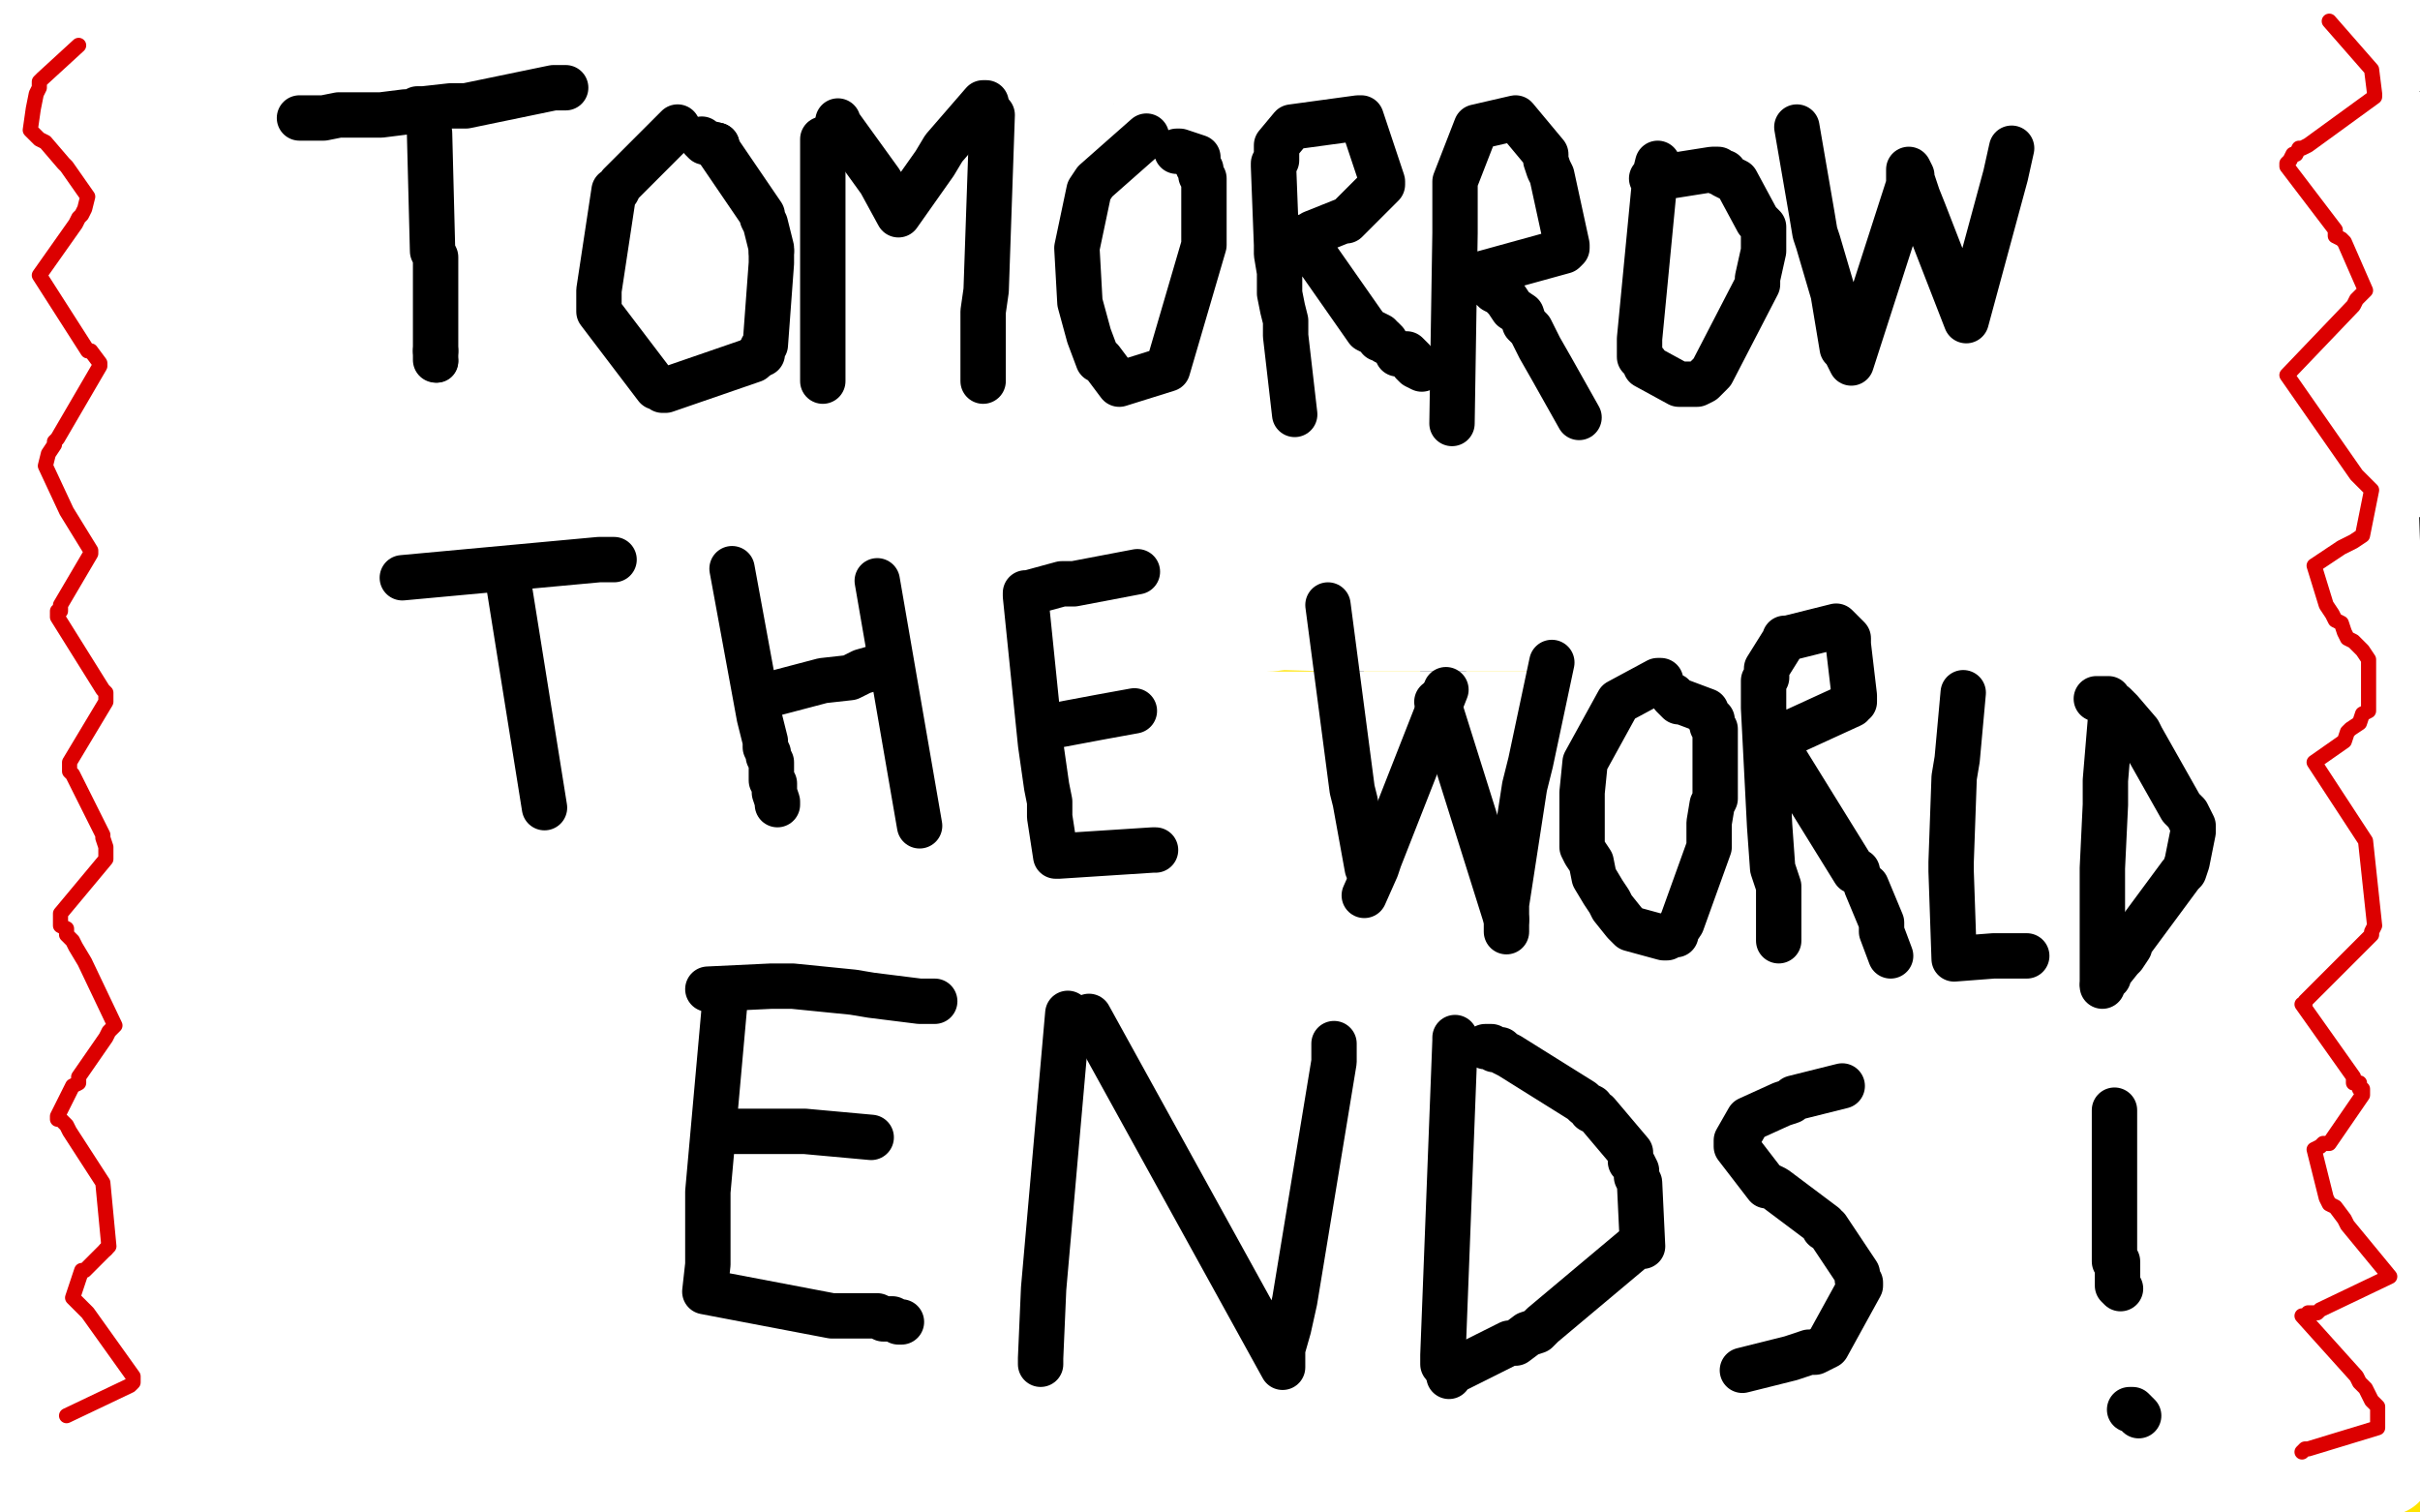<?xml version="1.0" standalone="no"?>
<!DOCTYPE svg PUBLIC "-//W3C//DTD SVG 1.1//EN"
"http://www.w3.org/Graphics/SVG/1.1/DTD/svg11.dtd">

<svg width="800" height="500" version="1.1" xmlns="http://www.w3.org/2000/svg" xmlns:xlink="http://www.w3.org/1999/xlink" style="stroke-antialiasing: false"><desc>This SVG has been created on https://colorillo.com/</desc><rect x='0' y='0' width='800' height='500' style='fill: rgb(255,255,255); stroke-width:0' /><polyline points="767,62 772,54 772,54 779,501 779,501 772,49 772,49 779,500 779,500 774,44 774,44 780,501 780,501 775,37 775,37 779,501 779,501 777,33 777,33 780,500 780,500 779,26 779,26 780,500 780,500 780,21 780,21 782,500 782,18 784,500 784,13 785,501 787,11 787,501 788,8 788,503 792,7 790,503 792,3 790,503 793,2 790,505 795,0 790,505 795,-3 792,505 797,-5 792,505 800,-8 792,505 802,-10 793,506 803,-13 795,506 806,-16 797,508 810,-19 798,508 813,-21 800,508 815,-23 800,510 816,-24 802,510 818,-24 803,510 819,-26 805,510 821,-26 806,514 823,-26 806,516 821,-26 793,516 815,-26 784,516 803,-26 775,513 792,-26 761,511 779,-24 753,510 766,-21 745,508 758,-21 736,508 751,-21 728,508 745,-19 720,506 738,-19 714,505 732,-19 707,505 727,-19 702,505 720,-19 696,505 715,-19 691,505 710,-19 686,505 705,-19 681,505 701,-21 676,505 697,-21 673,505 694,-23 668,505 691,-24 665,505 688,-26 662,505 684,-26 658,505 681,-28 655,505 678,-29 652,505 675,-31 647,505 671,-32 644,505 668,-34 637,505 662,-36 631,505 657,-37 624,505 649,-39 614,505 639,-41 608,506 631,-41 598,506 621,-41 590,508 613,-42 579,508 601,-44 570,508 590,-44 559,510 582,-46 551,511 570,-46 539,513 559,-47 530,513 548,-49 518,513 536,-49 509,514 528,-49 499,516 515,-49 491,516 507,-49 481,516 497,-50 469,516 487,-50 463,516 476,-50 455,516 468,-50 447,516 458,-50 439,516 452,-50 430,516 442,-50 424,516 434,-50 417,516 424,-50 409,516 414,-50 401,516 406,-50 393,516 396,-50 385,516 388,-50 378,516 375,-50 367,516 367,-50 359,516 354,-50 347,516 339,-50 336,516 328,-50 325,516 315,-50 308,516 299,-50 299,516 284,-50 286,516 273,-50 273,516 260,-50 261,516 246,-50 248,516 235,-50 237,516 224,-49 224,514 209,-47 214,514 199,-46 203,514 188,-44 191,514 177,-42 181,514 167,-42 172,514 159,-41 160,514 149,-41 152,514 142,-41 144,514 134,-41 137,516 124,-42 126,516 115,-46 120,516 108,-46 110,516 98,-49 98,518 80,-50 80,519 71,-50 69,519 63,-50 59,521 54,-50 51,521 43,-50 45,521 37,-50 35,521 30,-50 28,521 24,-50 24,521 17,-50 17,523 12,-50 10,523 7,-50 7,524 2,-50 2,524 -4,-50 -3,524 -9,-50 -7,524 -14,-50 -12,526 -19,-50 -17,526 -24,-50 -22,527 -27,-50 -25,527 -30,-50 -27,527 -30,-50 -29,529 -32,-50 -29,529 -32,-50 -29,529 -35,-50 -30,529" style="fill: none; stroke: #ffe400; stroke-width: 15; stroke-linejoin: round; stroke-linecap: round; stroke-antialiasing: false; stroke-antialias: 0; opacity: 1.0"/>
<polyline points="50,31 51,41 51,41 51,52 51,52 53,67 53,67 56,81 56,81 56,93 56,93 56,98 56,98 56,101 56,101" style="fill: none; stroke: #000000; stroke-width: 5; stroke-linejoin: round; stroke-linecap: round; stroke-antialiasing: false; stroke-antialias: 0; opacity: 1.0"/>
<polyline points="50,31 51,41 51,41 51,52 51,52 53,67 53,67 56,81 56,81 56,93 56,93 56,98 56,98 56,101" style="fill: none; stroke: #000000; stroke-width: 5; stroke-linejoin: round; stroke-linecap: round; stroke-antialiasing: false; stroke-antialias: 0; opacity: 1.0"/>
<polyline points="25,80 40,78 40,78 53,78 53,78 71,77 71,77 85,73 85,73 98,68 98,68" style="fill: none; stroke: #000000; stroke-width: 5; stroke-linejoin: round; stroke-linecap: round; stroke-antialiasing: false; stroke-antialias: 0; opacity: 1.0"/>
<polyline points="82,21 84,28 84,28 85,39 85,39 90,51 90,51 93,62 93,62 97,70 97,70 98,77 98,77 100,85 100,85" style="fill: none; stroke: #000000; stroke-width: 5; stroke-linejoin: round; stroke-linecap: round; stroke-antialiasing: false; stroke-antialias: 0; opacity: 1.0"/>
<polyline points="82,21 84,28 84,28 85,39 85,39 90,51 90,51 93,62 93,62 97,70 97,70 98,77 98,77 100,85 103,90 105,94 108,98" style="fill: none; stroke: #000000; stroke-width: 5; stroke-linejoin: round; stroke-linecap: round; stroke-antialiasing: false; stroke-antialias: 0; opacity: 1.0"/>
<polyline points="129,81 134,85 134,85 141,85 141,85 147,85 147,85 155,85 155,85 165,77 165,77 170,68 170,68 175,60 175,60 177,52 177,49 172,46 162,46 150,46 139,60 133,75 128,86 128,96 129,103 139,104 154,104 170,99 188,90" style="fill: none; stroke: #000000; stroke-width: 5; stroke-linejoin: round; stroke-linecap: round; stroke-antialiasing: false; stroke-antialias: 0; opacity: 1.0"/>
<polyline points="129,81 134,85 134,85 141,85 141,85 147,85 147,85 155,85 155,85 165,77 165,77 170,68 170,68 175,60 177,52 177,49 172,46 162,46 150,46 139,60 133,75 128,86 128,96 129,103 139,104 154,104 170,99 188,90 198,77" style="fill: none; stroke: #000000; stroke-width: 5; stroke-linejoin: round; stroke-linecap: round; stroke-antialiasing: false; stroke-antialias: 0; opacity: 1.0"/>
<polyline points="181,26 180,37 180,37 183,49 183,49 186,60 186,60 191,72 191,72 196,80 196,80 198,85 198,85 198,86 198,86" style="fill: none; stroke: #000000; stroke-width: 5; stroke-linejoin: round; stroke-linecap: round; stroke-antialiasing: false; stroke-antialias: 0; opacity: 1.0"/>
<polyline points="181,26 180,37 180,37 183,49 183,49 186,60 186,60 191,72 191,72 196,80 196,80 198,85 198,85 198,86" style="fill: none; stroke: #000000; stroke-width: 5; stroke-linejoin: round; stroke-linecap: round; stroke-antialiasing: false; stroke-antialias: 0; opacity: 1.0"/>
<polyline points="251,85 245,80 245,80 242,68 242,68 233,54 233,54 225,39 225,39 219,31 219,31 217,28 217,28 216,26 216,26" style="fill: none; stroke: #000000; stroke-width: 5; stroke-linejoin: round; stroke-linecap: round; stroke-antialiasing: false; stroke-antialias: 0; opacity: 1.0"/>
<polyline points="251,85 245,80 245,80 242,68 242,68 233,54 233,54 225,39 225,39 219,31 219,31 217,28 217,28 216,26" style="fill: none; stroke: #000000; stroke-width: 5; stroke-linejoin: round; stroke-linecap: round; stroke-antialiasing: false; stroke-antialias: 0; opacity: 1.0"/>
<polyline points="269,62 269,65 269,65 271,73 271,73 277,78 277,78 282,81 282,81 290,83 290,83 300,83 300,83 308,77 308,77 310,67 310,57 305,49 289,49 273,49 261,55 258,62" style="fill: none; stroke: #000000; stroke-width: 5; stroke-linejoin: round; stroke-linecap: round; stroke-antialiasing: false; stroke-antialias: 0; opacity: 1.0"/>
<polyline points="269,62 269,65 269,65 271,73 271,73 277,78 277,78 282,81 282,81 290,83 290,83 300,83 300,83 308,77 310,67 310,57 305,49 289,49 273,49 261,55 258,62" style="fill: none; stroke: #000000; stroke-width: 5; stroke-linejoin: round; stroke-linecap: round; stroke-antialiasing: false; stroke-antialias: 0; opacity: 1.0"/>
<polyline points="105,173 93,171 93,171 90,176 90,176 87,181 87,181 82,187 82,187 76,197 76,197 72,205 72,205 71,213 71,213 69,223 69,231 69,241 76,249 82,252 90,254 98,254 123,228 124,223 124,218 124,217 123,215 111,215 102,217 95,220 92,221 90,223 98,223 111,223 129,217" style="fill: none; stroke: #000000; stroke-width: 15; stroke-linejoin: round; stroke-linecap: round; stroke-antialiasing: false; stroke-antialias: 0; opacity: 1.0"/>
<polyline points="105,173 93,171 93,171 90,176 90,176 87,181 87,181 82,187 82,187 76,197 76,197 72,205 72,205 71,213 69,223 69,231 69,241 76,249 82,252 90,254 98,254 123,228 124,223 124,218 124,217 123,215 111,215 102,217 95,220 92,221 90,223 98,223 111,223 129,217 147,208 162,199" style="fill: none; stroke: #000000; stroke-width: 15; stroke-linejoin: round; stroke-linecap: round; stroke-antialiasing: false; stroke-antialias: 0; opacity: 1.0"/>
<polyline points="181,205 168,212 168,212 162,212 162,212 162,213 162,213 162,215 162,215 167,220 175,221 185,221 193,221 201,220 206,213 209,207 209,199 209,192 207,190 198,190 188,190 181,197 181,204" style="fill: none; stroke: #000000; stroke-width: 15; stroke-linejoin: round; stroke-linecap: round; stroke-antialiasing: false; stroke-antialias: 0; opacity: 1.0"/>
<polyline points="181,205 168,212 168,212 162,212 162,212 162,213 162,213 162,215 167,220 175,221 185,221 193,221 201,220 206,213 209,207 209,199 209,192 207,190 198,190 188,190 181,197 181,204" style="fill: none; stroke: #000000; stroke-width: 15; stroke-linejoin: round; stroke-linecap: round; stroke-antialiasing: false; stroke-antialias: 0; opacity: 1.0"/>
<polyline points="245,179 235,186 235,186 225,190 225,190 224,197 224,197 224,204 224,204 224,208 224,208 230,210 230,210 240,210 240,210 253,210 261,205 268,199 269,194 271,187 269,182 258,182" style="fill: none; stroke: #000000; stroke-width: 15; stroke-linejoin: round; stroke-linecap: round; stroke-antialiasing: false; stroke-antialias: 0; opacity: 1.0"/>
<polyline points="245,179 235,186 235,186 225,190 225,190 224,197 224,197 224,204 224,204 224,208 224,208 230,210 230,210 240,210 253,210 261,205 268,199 269,194 271,187 269,182 258,182 242,182 227,189 222,195" style="fill: none; stroke: #000000; stroke-width: 15; stroke-linejoin: round; stroke-linecap: round; stroke-antialiasing: false; stroke-antialias: 0; opacity: 1.0"/>
<polyline points="328,161 326,164 326,164 325,169 325,169 320,173 320,173 320,176 320,176 318,179 318,179 318,181 318,181 318,179 320,173 320,168 318,166 308,164 297,164 286,168" style="fill: none; stroke: #000000; stroke-width: 15; stroke-linejoin: round; stroke-linecap: round; stroke-antialiasing: false; stroke-antialias: 0; opacity: 1.0"/>
<polyline points="328,161 326,164 326,164 325,169 325,169 320,173 320,173 320,176 320,176 318,179 318,179 318,181 318,179 320,173 320,168 318,166 308,164 297,164 286,168 282,176 281,182 284,190 307,190" style="fill: none; stroke: #000000; stroke-width: 15; stroke-linejoin: round; stroke-linecap: round; stroke-antialiasing: false; stroke-antialias: 0; opacity: 1.0"/>
<polyline points="338,81 329,93 329,93 329,104 329,104 329,117 329,117 329,130 329,130 329,145 329,145 331,156 331,156 333,163 333,163" style="fill: none; stroke: #000000; stroke-width: 15; stroke-linejoin: round; stroke-linecap: round; stroke-antialiasing: false; stroke-antialias: 0; opacity: 1.0"/>
<polyline points="338,81 329,93 329,93 329,104 329,104 329,117 329,117 329,130 329,130 329,145 329,145 331,156 331,156 333,163 334,169 336,174 336,176 338,177 338,179" style="fill: none; stroke: #000000; stroke-width: 15; stroke-linejoin: round; stroke-linecap: round; stroke-antialiasing: false; stroke-antialias: 0; opacity: 1.0"/>
<polyline points="398,130 391,143 391,143 390,153 390,153 385,161 385,161 383,168 383,168 380,173 380,173 378,174 378,174 377,176 377,176 377,174 377,163 382,153 391,145 401,140 413,138 424,138 430,140 434,145 435,153 435,160 435,166 435,169 435,171 437,168 442,160 450,155 455,153 460,151 465,151 468,151" style="fill: none; stroke: #000000; stroke-width: 15; stroke-linejoin: round; stroke-linecap: round; stroke-antialiasing: false; stroke-antialias: 0; opacity: 1.0"/>
<polyline points="398,130 391,143 391,143 390,153 390,153 385,161 385,161 383,168 383,168 380,173 380,173 378,174 378,174 377,176 377,174 377,163 382,153 391,145 401,140 413,138 424,138 430,140 434,145 435,153 435,160 435,166 435,169 435,171 437,168 442,160 450,155 455,153 460,151 465,151 468,151 471,156 473,163 478,166 481,166" style="fill: none; stroke: #000000; stroke-width: 15; stroke-linejoin: round; stroke-linecap: round; stroke-antialiasing: false; stroke-antialias: 0; opacity: 1.0"/>
<polyline points="509,145 502,153 502,153 502,160 502,160 502,166 502,166 502,173 502,173 505,174 505,174 515,176 515,176 523,176 523,176 533,169 535,163 535,153 526,145 515,142 500,142 494,142" style="fill: none; stroke: #000000; stroke-width: 15; stroke-linejoin: round; stroke-linecap: round; stroke-antialiasing: false; stroke-antialias: 0; opacity: 1.0"/>
<polyline points="509,145 502,153 502,153 502,160 502,160 502,166 502,166 502,173 502,173 505,174 505,174 515,176 515,176 523,176 533,169 535,163 535,153 526,145 515,142 500,142 494,142 494,145" style="fill: none; stroke: #000000; stroke-width: 15; stroke-linejoin: round; stroke-linecap: round; stroke-antialiasing: false; stroke-antialias: 0; opacity: 1.0"/>
<polyline points="556,143 548,151 548,151 546,158 546,158 543,164 543,164 541,168 541,168 541,169 541,169 548,164 561,156 574,153 587,148 601,145 609,145 614,145" style="fill: none; stroke: #000000; stroke-width: 15; stroke-linejoin: round; stroke-linecap: round; stroke-antialiasing: false; stroke-antialias: 0; opacity: 1.0"/>
<polyline points="556,143 548,151 548,151 546,158 546,158 543,164 543,164 541,168 541,168 541,169 548,164 561,156 574,153 587,148 601,145 609,145 614,145" style="fill: none; stroke: #000000; stroke-width: 15; stroke-linejoin: round; stroke-linecap: round; stroke-antialiasing: false; stroke-antialias: 0; opacity: 1.0"/>
<polyline points="629,150 621,155 621,155 616,161 616,161 609,168 609,168 601,174 601,174 595,181 595,181 590,184 590,184 588,186 588,186 588,187 590,186 601,181 614,176 629,173 640,173 652,173 655,173 657,173 657,179 647,187 632,192 622,197" style="fill: none; stroke: #000000; stroke-width: 15; stroke-linejoin: round; stroke-linecap: round; stroke-antialiasing: false; stroke-antialias: 0; opacity: 1.0"/>
<polyline points="629,150 621,155 621,155 616,161 616,161 609,168 609,168 601,174 601,174 595,181 595,181 590,184 590,184 588,186 588,187 590,186 601,181 614,176 629,173 640,173 652,173 655,173 657,173 657,179 647,187 632,192 622,197 614,200 611,202 611,204" style="fill: none; stroke: #000000; stroke-width: 15; stroke-linejoin: round; stroke-linecap: round; stroke-antialiasing: false; stroke-antialias: 0; opacity: 1.0"/>
<polyline points="704,186 696,189 696,189 688,195 688,195 676,204 676,204 666,208 666,208 660,213 660,213 657,213 657,213" style="fill: none; stroke: #000000; stroke-width: 15; stroke-linejoin: round; stroke-linecap: round; stroke-antialiasing: false; stroke-antialias: 0; opacity: 1.0"/>
<circle cx="735.5" cy="132.5" r="7" style="fill: #000000; stroke-antialiasing: false; stroke-antialias: 0; opacity: 1.0"/>
<circle cx="748.5" cy="228.5" r="7" style="fill: #000000; stroke-antialiasing: false; stroke-antialias: 0; opacity: 1.0"/>
<polyline points="743,221 736,223 736,223 732,228 732,228 722,233 722,233 709,239 709,239 699,244 699,244 691,247 691,247 686,251 686,251 684,251 696,249 715,243 736,238 753,236 766,236 772,236 775,236 775,244 762,256 748,267 736,274 730,278" style="fill: none; stroke: #000000; stroke-width: 15; stroke-linejoin: round; stroke-linecap: round; stroke-antialiasing: false; stroke-antialias: 0; opacity: 1.0"/>
<polyline points="743,221 736,223 736,223 732,228 732,228 722,233 722,233 709,239 709,239 699,244 699,244 691,247 691,247 686,251 684,251 696,249 715,243 736,238 753,236 766,236 772,236 775,236 775,244 762,256 748,267 736,274 730,278 728,278 728,280" style="fill: none; stroke: #000000; stroke-width: 15; stroke-linejoin: round; stroke-linecap: round; stroke-antialiasing: false; stroke-antialias: 0; opacity: 1.0"/>
<polyline points="758,293 748,298 748,298 740,303 740,303 735,306 735,306 735,308 735,308 738,308 738,308 758,306 758,306 775,300 775,300 793,288 803,280 806,274 806,267 795,265 774,265 756,270 741,280 735,288 733,296 736,309 751,319 769,330 779,337 780,342 774,355 736,374 681,392 616,409 557,418 515,423" style="fill: none; stroke: #000000; stroke-width: 15; stroke-linejoin: round; stroke-linecap: round; stroke-antialiasing: false; stroke-antialias: 0; opacity: 1.0"/>
<polyline points="758,293 748,298 748,298 740,303 740,303 735,306 735,306 735,308 735,308 738,308 738,308 758,306 758,306 775,300 793,288 803,280 806,274 806,267 795,265 774,265 756,270 741,280 735,288 733,296 736,309 751,319 769,330 779,337 780,342 774,355 736,374 681,392 616,409 557,418 515,423 492,425 487,423" style="fill: none; stroke: #000000; stroke-width: 15; stroke-linejoin: round; stroke-linecap: round; stroke-antialiasing: false; stroke-antialias: 0; opacity: 1.0"/>
<polyline points="12,330 15,326 15,326 24,319 24,319 40,313 40,313 56,304 56,304 72,298 72,298 84,291 84,291" style="fill: none; stroke: #000000; stroke-width: 15; stroke-linejoin: round; stroke-linecap: round; stroke-antialiasing: false; stroke-antialias: 0; opacity: 1.0"/>
<polyline points="40,330 43,335 43,335 46,340 46,340 53,345 53,345 61,348 61,348" style="fill: none; stroke: #000000; stroke-width: 15; stroke-linejoin: round; stroke-linecap: round; stroke-antialiasing: false; stroke-antialias: 0; opacity: 1.0"/>
<polyline points="28,399 32,396 32,396 40,389 40,389 51,379 51,379 64,368 64,368 80,357 80,357 90,350 90,350" style="fill: none; stroke: #000000; stroke-width: 15; stroke-linejoin: round; stroke-linecap: round; stroke-antialiasing: false; stroke-antialias: 0; opacity: 1.0"/>
<polyline points="160,285 162,291 162,291 162,298 162,298 165,306 165,306 168,314 168,314 175,321 175,321 180,322 180,322 186,322 186,322 190,319 194,311 196,300 198,291 198,287 198,285" style="fill: none; stroke: #000000; stroke-width: 15; stroke-linejoin: round; stroke-linecap: round; stroke-antialiasing: false; stroke-antialias: 0; opacity: 1.0"/>
<polyline points="160,285 162,291 162,291 162,298 162,298 165,306 165,306 168,314 168,314 175,321 175,321 180,322 180,322 186,322 190,319 194,311 196,300 198,291 198,287 198,285 198,291 198,301 198,311 201,317 204,322" style="fill: none; stroke: #000000; stroke-width: 15; stroke-linejoin: round; stroke-linecap: round; stroke-antialiasing: false; stroke-antialias: 0; opacity: 1.0"/>
<polyline points="279,251 268,256 268,256 258,262 258,262 250,269 250,269 245,277 245,277 243,283 243,283 243,290 243,290 250,296 250,296 261,300 273,303 279,303 284,304 284,308 269,313 250,317" style="fill: none; stroke: #000000; stroke-width: 15; stroke-linejoin: round; stroke-linecap: round; stroke-antialiasing: false; stroke-antialias: 0; opacity: 1.0"/>
<polyline points="279,251 268,256 268,256 258,262 258,262 250,269 250,269 245,277 245,277 243,283 243,283 243,290 243,290 250,296 261,300 273,303 279,303 284,304 284,308 269,313 250,317 230,321 220,322 216,322" style="fill: none; stroke: #000000; stroke-width: 15; stroke-linejoin: round; stroke-linecap: round; stroke-antialiasing: false; stroke-antialias: 0; opacity: 1.0"/>
<polyline points="305,275 299,283 299,283 299,287 299,287 299,293 299,293 299,298 299,298 300,301 300,301 308,303 308,303 318,303 318,303 328,300 336,290 344,278 349,272 349,270 349,267 343,277 334,291 326,301 321,309 318,314 316,319" style="fill: none; stroke: #000000; stroke-width: 15; stroke-linejoin: round; stroke-linecap: round; stroke-antialiasing: false; stroke-antialias: 0; opacity: 1.0"/>
<polyline points="305,275 299,283 299,283 299,287 299,287 299,293 299,293 299,298 299,298 300,301 300,301 308,303 308,303 318,303 328,300 336,290 344,278 349,272 349,270 349,267 343,277 334,291 326,301 321,309 318,314 316,319" style="fill: none; stroke: #000000; stroke-width: 15; stroke-linejoin: round; stroke-linecap: round; stroke-antialiasing: false; stroke-antialias: 0; opacity: 1.0"/>
<polyline points="388,278 391,283 391,283 391,291 391,291 395,298 395,298 395,304 395,304 395,309 395,309 395,313 395,313 395,316 395,316 396,316 396,314 396,309 393,303 386,300 380,298 369,298 360,298 351,300 346,304 343,311 343,314 343,317 344,319 354,321 367,321 373,321 380,317 386,314 391,313 395,313" style="fill: none; stroke: #000000; stroke-width: 15; stroke-linejoin: round; stroke-linecap: round; stroke-antialiasing: false; stroke-antialias: 0; opacity: 1.0"/>
<polyline points="388,278 391,283 391,283 391,291 391,291 395,298 395,298 395,304 395,304 395,309 395,309 395,313 395,313 395,316 396,316 396,314 396,309 393,303 386,300 380,298 369,298 360,298 351,300 346,304 343,311 343,314 343,317 344,319 354,321 367,321 373,321 380,317 386,314 391,313 395,313 396,313" style="fill: none; stroke: #000000; stroke-width: 15; stroke-linejoin: round; stroke-linecap: round; stroke-antialiasing: false; stroke-antialias: 0; opacity: 1.0"/>
<polyline points="396,342 403,332 403,332 411,319 411,319 419,301 419,301 430,280 430,280 439,265 439,265 445,252 445,252 450,244 450,244" style="fill: none; stroke: #000000; stroke-width: 15; stroke-linejoin: round; stroke-linecap: round; stroke-antialiasing: false; stroke-antialias: 0; opacity: 1.0"/>
<polyline points="396,342 403,332 403,332 411,319 411,319 419,301 419,301 430,280 430,280 439,265 439,265 445,252 445,252 450,244 455,239" style="fill: none; stroke: #000000; stroke-width: 15; stroke-linejoin: round; stroke-linecap: round; stroke-antialiasing: false; stroke-antialias: 0; opacity: 1.0"/>
<polyline points="429,327 430,322 430,322 435,308 435,308 448,288 448,288 461,267 461,267 471,252 471,252 481,243 481,243" style="fill: none; stroke: #000000; stroke-width: 15; stroke-linejoin: round; stroke-linecap: round; stroke-antialiasing: false; stroke-antialias: 0; opacity: 1.0"/>
<polyline points="429,327 430,322 430,322 435,308 435,308 448,288 448,288 461,267 461,267 471,252 471,252 481,243 487,238" style="fill: none; stroke: #000000; stroke-width: 15; stroke-linejoin: round; stroke-linecap: round; stroke-antialiasing: false; stroke-antialias: 0; opacity: 1.0"/>
<polyline points="496,322 497,329 497,329 497,332 497,332 497,335 497,335 497,337 497,337 497,339 497,339 500,339 500,339 507,339 507,339 513,332 522,322 526,319 530,316 530,314 530,319 523,330 512,343 504,353 491,361 479,368 473,373 465,376" style="fill: none; stroke: #000000; stroke-width: 15; stroke-linejoin: round; stroke-linecap: round; stroke-antialiasing: false; stroke-antialias: 0; opacity: 1.0"/>
<polyline points="496,322 497,329 497,329 497,332 497,332 497,335 497,335 497,337 497,337 497,339 497,339 500,339 500,339 507,339 513,332 522,322 526,319 530,316 530,314 530,319 523,330 512,343 504,353 491,361 479,368 473,373 465,376 460,378 458,378" style="fill: none; stroke: #000000; stroke-width: 15; stroke-linejoin: round; stroke-linecap: round; stroke-antialiasing: false; stroke-antialias: 0; opacity: 1.0"/>
<polyline points="71,446 72,457 72,457 72,466 72,466 74,474 74,474 76,480 76,480 76,483 76,483 77,483 77,483 77,485 77,485 77,479 77,467 77,456 82,446 89,440 95,436 102,435 107,435 115,438 118,446 121,453 121,459 121,467 121,472" style="fill: none; stroke: #000000; stroke-width: 15; stroke-linejoin: round; stroke-linecap: round; stroke-antialiasing: false; stroke-antialias: 0; opacity: 1.0"/>
<polyline points="71,446 72,457 72,457 72,466 72,466 74,474 74,474 76,480 76,480 76,483 76,483 77,483 77,483 77,485 77,479 77,467 77,456 82,446 89,440 95,436 102,435 107,435 115,438 118,446 121,453 121,459 121,467 121,472" style="fill: none; stroke: #000000; stroke-width: 15; stroke-linejoin: round; stroke-linecap: round; stroke-antialiasing: false; stroke-antialias: 0; opacity: 1.0"/>
<polyline points="154,428 162,430 162,430 170,433 170,433 175,438 175,438 178,443 178,443 186,449 186,449 190,456 190,456 191,459 191,459 193,462 190,462 183,461 165,453 154,451 144,451 134,451 126,454 121,461 121,469" style="fill: none; stroke: #000000; stroke-width: 15; stroke-linejoin: round; stroke-linecap: round; stroke-antialiasing: false; stroke-antialias: 0; opacity: 1.0"/>
<polyline points="154,428 162,430 162,430 170,433 170,433 175,438 175,438 178,443 178,443 186,449 186,449 190,456 190,456 191,459 193,462 190,462 183,461 165,453 154,451 144,451 134,451 126,454 121,461 121,469 121,475 123,482 129,485 141,487 150,487 160,485" style="fill: none; stroke: #000000; stroke-width: 15; stroke-linejoin: round; stroke-linecap: round; stroke-antialiasing: false; stroke-antialias: 0; opacity: 1.0"/>
<polyline points="77,477 72,469 72,469 72,461 72,461 72,451 72,451 71,440 71,440 71,428 71,428 71,418 71,418 71,410 71,410" style="fill: none; stroke: #000000; stroke-width: 15; stroke-linejoin: round; stroke-linecap: round; stroke-antialiasing: false; stroke-antialias: 0; opacity: 1.0"/>
<polyline points="77,477 72,469 72,469 72,461 72,461 72,451 72,451 71,440 71,440 71,428 71,428 71,418 71,418 71,410" style="fill: none; stroke: #000000; stroke-width: 15; stroke-linejoin: round; stroke-linecap: round; stroke-antialiasing: false; stroke-antialias: 0; opacity: 1.0"/>
<polyline points="190,435 190,441 190,441 196,451 196,451 203,459 203,459 209,466 209,466 214,469 214,469 219,472 219,472 222,474 222,474 225,472 225,462 225,446 225,433 225,423 225,418" style="fill: none; stroke: #000000; stroke-width: 15; stroke-linejoin: round; stroke-linecap: round; stroke-antialiasing: false; stroke-antialias: 0; opacity: 1.0"/>
<polyline points="190,435 190,441 190,441 196,451 196,451 203,459 203,459 209,466 209,466 214,469 214,469 219,472 219,472 222,474 225,472 225,462 225,446 225,433 225,423 225,418" style="fill: none; stroke: #000000; stroke-width: 15; stroke-linejoin: round; stroke-linecap: round; stroke-antialiasing: false; stroke-antialias: 0; opacity: 1.0"/>
<polyline points="240,449 248,457 248,457 256,461 256,461 264,462 264,462 274,462 274,462 282,457 282,457 289,446 289,446 289,436 289,436 289,423 281,417 273,417 260,423 253,441 253,457 258,470" style="fill: none; stroke: #000000; stroke-width: 15; stroke-linejoin: round; stroke-linecap: round; stroke-antialiasing: false; stroke-antialias: 0; opacity: 1.0"/>
<polyline points="240,449 248,457 248,457 256,461 256,461 264,462 264,462 274,462 274,462 282,457 282,457 289,446 289,446 289,436 289,423 281,417 273,417 260,423 253,441 253,457 258,470 273,474 310,470" style="fill: none; stroke: #000000; stroke-width: 15; stroke-linejoin: round; stroke-linecap: round; stroke-antialiasing: false; stroke-antialias: 0; opacity: 1.0"/>
<polyline points="391,363 388,370 388,370 386,378 386,378 383,389 383,389 382,400 382,400 378,410 378,410 377,420 377,420 375,428 375,428 375,435 373,438 373,440 372,440 372,438 372,436 372,435 372,433 370,433 369,433 365,433 360,431 356,430 349,430 344,428 339,428 336,428 334,428 333,428 333,431 333,436 333,444 333,449 334,456 338,461 341,462 344,464 349,464 352,464 357,464 360,461 364,459 364,457 365,456 367,456" style="fill: none; stroke: #000000; stroke-width: 15; stroke-linejoin: round; stroke-linecap: round; stroke-antialiasing: false; stroke-antialias: 0; opacity: 1.0"/>
<polyline points="391,363 388,370 388,370 386,378 386,378 383,389 383,389 382,400 382,400 378,410 378,410 377,420 377,420 375,428 375,435 373,438 373,440 372,440 372,438 372,436 372,435 372,433 370,433 369,433 365,433 360,431 356,430 349,430 344,428 339,428 336,428 334,428 333,428 333,431 333,436 333,444 333,449 334,456 338,461 341,462 344,464 349,464 352,464 357,464 360,461 364,459 364,457 365,456 367,456 369,456" style="fill: none; stroke: #000000; stroke-width: 15; stroke-linejoin: round; stroke-linecap: round; stroke-antialiasing: false; stroke-antialias: 0; opacity: 1.0"/>
<polyline points="395,438 388,446 388,446 385,456 385,456 382,467 382,467 380,474 380,474 378,479 378,479 377,479 377,479" style="fill: none; stroke: #000000; stroke-width: 15; stroke-linejoin: round; stroke-linecap: round; stroke-antialiasing: false; stroke-antialias: 0; opacity: 1.0"/>
<circle cx="413.5" cy="394.5" r="7" style="fill: #000000; stroke-antialiasing: false; stroke-antialias: 0; opacity: 1.0"/>
<polyline points="427,448 421,461 421,461 421,469 421,469 419,479 419,479 416,485 416,485 416,490 416,490 411,493 411,493" style="fill: none; stroke: #000000; stroke-width: 15; stroke-linejoin: round; stroke-linecap: round; stroke-antialiasing: false; stroke-antialias: 0; opacity: 1.0"/>
<polyline points="427,448 421,461 421,461 421,469 421,469 419,479 419,479 416,485 416,485 416,490 416,490 411,493" style="fill: none; stroke: #000000; stroke-width: 15; stroke-linejoin: round; stroke-linecap: round; stroke-antialiasing: false; stroke-antialias: 0; opacity: 1.0"/>
<polyline points="421,461 422,457 422,457 430,453 430,453 437,448 437,448 440,448 440,448 447,448 447,448 448,448 448,448 452,456 452,456" style="fill: none; stroke: #000000; stroke-width: 15; stroke-linejoin: round; stroke-linecap: round; stroke-antialiasing: false; stroke-antialias: 0; opacity: 1.0"/>
<polyline points="421,461 422,457 422,457 430,453 430,453 437,448 437,448 440,448 440,448 447,448 447,448 448,448 448,448 452,456 452,462 452,472 452,482 452,490" style="fill: none; stroke: #000000; stroke-width: 15; stroke-linejoin: round; stroke-linecap: round; stroke-antialiasing: false; stroke-antialias: 0; opacity: 1.0"/>
<polyline points="479,448 474,454 474,454 474,461 474,461 474,469 474,469 474,475 474,475 474,480 474,480" style="fill: none; stroke: #000000; stroke-width: 15; stroke-linejoin: round; stroke-linecap: round; stroke-antialiasing: false; stroke-antialias: 0; opacity: 1.0"/>
<polyline points="479,466 487,457 487,457 492,457 492,457 497,457 497,457 499,457 499,457 502,462 502,462 502,472 502,472 502,477 502,477" style="fill: none; stroke: #000000; stroke-width: 15; stroke-linejoin: round; stroke-linecap: round; stroke-antialiasing: false; stroke-antialias: 0; opacity: 1.0"/>
<polyline points="479,466 487,457 487,457 492,457 492,457 497,457 497,457 499,457 499,457 502,462 502,462 502,472 502,472 502,477 502,483 502,488" style="fill: none; stroke: #000000; stroke-width: 15; stroke-linejoin: round; stroke-linecap: round; stroke-antialiasing: false; stroke-antialias: 0; opacity: 1.0"/>
<polyline points="535,479 539,475 539,475 543,469 543,469 544,462 544,462 544,453 544,453 544,444 544,444 544,440 544,440 541,438 541,438 535,438 530,438 522,449 520,456 518,466 518,472 518,482" style="fill: none; stroke: #000000; stroke-width: 15; stroke-linejoin: round; stroke-linecap: round; stroke-antialiasing: false; stroke-antialias: 0; opacity: 1.0"/>
<polyline points="535,479 539,475 539,475 543,469 543,469 544,462 544,462 544,453 544,453 544,444 544,444 544,440 544,440 541,438 535,438 530,438 522,449 520,456 518,466 518,472 518,482 522,488 530,492 539,493 548,493" style="fill: none; stroke: #000000; stroke-width: 15; stroke-linejoin: round; stroke-linecap: round; stroke-antialiasing: false; stroke-antialias: 0; opacity: 1.0"/>
<polyline points="580,448 574,457 574,457 574,466 574,466 574,472 574,472 575,479 575,479 577,483 577,483 577,485 577,485 579,485 579,485" style="fill: none; stroke: #000000; stroke-width: 15; stroke-linejoin: round; stroke-linecap: round; stroke-antialiasing: false; stroke-antialias: 0; opacity: 1.0"/>
<polyline points="580,448 574,457 574,457 574,466 574,466 574,472 574,472 575,479 575,479 577,483 577,483 577,485 577,485 579,485 580,485 580,472 585,454 588,444 593,441 598,440" style="fill: none; stroke: #000000; stroke-width: 15; stroke-linejoin: round; stroke-linecap: round; stroke-antialiasing: false; stroke-antialias: 0; opacity: 1.0"/>
<polyline points="640,417 644,420 644,420 647,423 647,423 649,426 649,426 652,430 652,430 653,433 653,433 655,438 655,438 657,441 657,441 657,446 657,451 657,457 657,461 655,464 650,467 647,469 645,472 644,472 647,474 653,474" style="fill: none; stroke: #000000; stroke-width: 15; stroke-linejoin: round; stroke-linecap: round; stroke-antialiasing: false; stroke-antialias: 0; opacity: 1.0"/>
<polyline points="640,417 644,420 644,420 647,423 647,423 649,426 649,426 652,430 652,430 653,433 653,433 655,438 655,438 657,441 657,446 657,451 657,457 657,461 655,464 650,467 647,469 645,472 644,472 647,474 653,474 662,474 673,475 679,477 686,479" style="fill: none; stroke: #000000; stroke-width: 15; stroke-linejoin: round; stroke-linecap: round; stroke-antialiasing: false; stroke-antialias: 0; opacity: 1.0"/>
<polyline points="658,407 668,404 668,404 678,404 678,404 688,404 688,404 691,404 691,404 692,404 692,404 691,405 691,405 678,413 678,413 657,426 640,435 629,440 622,443 629,443 655,435 681,425 696,420 704,418 696,428 676,446 647,467 627,480 618,487 616,488 622,488 660,472 696,456 732,444 749,440 754,440 736,457 707,479 684,493 673,498" style="fill: none; stroke: #000000; stroke-width: 15; stroke-linejoin: round; stroke-linecap: round; stroke-antialiasing: false; stroke-antialias: 0; opacity: 1.0"/>
<polyline points="658,407 668,404 668,404 678,404 678,404 688,404 688,404 691,404 691,404 692,404 692,404 691,405 691,405 678,413 657,426 640,435 629,440 622,443 629,443 655,435 681,425 696,420 704,418 696,428 676,446 647,467 627,480 618,487 616,488 622,488 660,472 696,456 732,444 749,440 754,440 736,457 707,479 684,493 673,498 671,500 696,492 759,466 850,430" style="fill: none; stroke: #000000; stroke-width: 15; stroke-linejoin: round; stroke-linecap: round; stroke-antialiasing: false; stroke-antialias: 0; opacity: 1.0"/>
<circle cx="780.5" cy="104.5" r="7" style="fill: #000000; stroke-antialiasing: false; stroke-antialias: 0; opacity: 1.0"/>
<polyline points="784,93 784,85 784,85 816,485 816,485 784,81 784,81 815,485 815,485 784,77 784,77 815,485 815,485 784,70 784,70 810,483 810,483 784,64 784,64 810,483 810,483 785,55 785,55 806,483 806,483 787,47 787,47 803,483 803,483 788,37 800,483 790,28 795,483 792,18 792,483 795,10 788,482 797,0 784,482 798,-6 780,480 798,-13 775,480 798,-19 767,480 798,-24 764,482 797,-28 758,482 792,-31 751,485 787,-34 748,487 784,-37 743,488 772,-44 730,493 764,-47 720,493 756,-50 709,496 746,-50 696,496 727,-50 681,496 704,-50 660,498 671,-50 631,498 634,-50 600,495 580,-50 556,485 520,-50 505,474 447,-50 440,464 357,-50 365,453 258,-50 286,443 152,-50 198,435" style="fill: none; stroke: #000000; stroke-width: 15; stroke-linejoin: round; stroke-linecap: round; stroke-antialiasing: false; stroke-antialias: 0; opacity: 1.0"/>
<polyline points="784,93 784,85 784,85 816,485 816,485 784,81 784,81 815,485 815,485 784,77 784,77 815,485 815,485 784,70 784,70 810,483 810,483 784,64 784,64 810,483 810,483 785,55 785,55 806,483 806,483 787,47 787,47 803,483 788,37 800,483 790,28 795,483 792,18 792,483 795,10 788,482 797,0 784,482 798,-6 780,480 798,-13 775,480 798,-19 767,480 798,-24 764,482 797,-28 758,482 792,-31 751,485 787,-34 748,487 784,-37 743,488 772,-44 730,493 764,-47 720,493 756,-50 709,496 746,-50 696,496 727,-50 681,496 704,-50 660,498 671,-50 631,498 634,-50 600,495 580,-50 556,485 520,-50 505,474 447,-50 440,464 357,-50 365,453 258,-50 286,443 152,-50 198,435 50,-50 111,433" style="fill: none; stroke: #000000; stroke-width: 15; stroke-linejoin: round; stroke-linecap: round; stroke-antialiasing: false; stroke-antialias: 0; opacity: 1.0"/>
<polyline points="789,486 787,486 787,486 784,487 784,487 777,487 777,487 771,487 771,487 765,487 765,487 754,487 754,487 741,487 741,487 731,487 731,487 714,488 714,488 701,489 701,489 682,492 682,492 664,494 664,494 643,496 643,496 598,497 573,497 548,497 525,497 506,497 491,497 472,497 458,497 443,495 423,493 408,492 392,490 379,489 366,486 357,486 347,485 338,485 327,484 318,484 307,484 298,484 288,484 280,484 272,484 264,484 255,484 249,484 240,484 231,484 223,484 213,484 206,484 199,484 192,484 187,484 180,484 173,484 165,484 155,484 148,484 140,484 133,484 126,484 120,484 113,484 103,484 95,484 85,484 76,484 69,484 61,484 52,484 44,484 37,484 29,484 21,485 14,486 7,486 0,486 22,476 54,473 89,467 129,464 177,458 217,452 268,447 311,441 352,435 389,432 421,427 458,423 485,420 514,417 540,414 560,414 577,414 599,414 616,414 644,414 661,414 683,414 703,414 718,414 736,414 750,414 763,414 778,414 790,414 776,450 745,453 718,456 679,460 649,463 613,463 583,463 555,463 527,463 496,463 468,463 440,463 412,463 385,463 359,463 332,463 309,463 281,463 251,463 231,463 211,463 194,463 179,463 167,463 155,463 142,463 128,463 114,463 102,463 93,463 83,463 76,463 68,463 61,463 57,463 50,463 48,463 45,463 43,463 42,463 43,463 47,463 55,463 65,463 76,463 88,463 102,463 115,463 129,462 144,460 159,459 176,456 197,455 217,454 238,451 267,449 287,448 311,445 331,443 354,442 376,442 396,442 421,442 441,442 461,442 477,442 497,442 520,442 533,442 552,442 567,441 580,439 595,437 606,436 619,434 632,433 643,431 656,430 665,429 678,427 688,425 699,424 710,423 721,422 729,421 740,420 747,419 755,419 760,418 764,417 769,416 770,416 765,416 757,416 747,416 738,416 727,416 713,416 695,416 672,416 647,416 614,416 578,416 541,416 505,416 461,416 425,416 394,416 361,416 330,416 302,416 277,416 252,416 232,416 217,416 202,416 193,416 185,416 175,416 168,416 161,418 155,419 150,419 146,420 142,420 138,421 135,422 134,422 133,422 138,422 145,421 157,421 171,421 187,421 210,421 238,421 272,418 298,416 327,413 353,410 383,405 412,402 440,400 466,399 486,397 507,396 530,394 545,392 559,392 574,390 587,388 600,388 613,387 625,387 637,387 649,386 663,386 676,386 691,386 703,386 716,386 728,385 742,383 753,382 762,381 773,380 783,378 791,377 787,377 768,377 747,379 713,383 686,386 660,389 623,392 599,395 556,401 517,403 475,405 439,405 400,405 369,405 341,405 310,405 285,405 263,405 243,405 221,405 201,405 186,405 170,405 158,405 145,405 133,405 122,405 111,405 101,405 90,405 80,405 71,405 58,405 49,405 38,405 27,405 19,405 9,405 1,405 6,413 15,413 27,413 38,413 51,413 65,413 79,413 94,413 105,413 117,413 128,413 137,413 142,413 147,413 149,413 150,413 150,414 149,414 145,415 139,417 132,417 127,418 116,419 106,420 94,422 83,422 69,424 55,426 42,426 27,426 15,427 2,428 4,434 18,435 32,437 47,439 65,442 83,443 101,444 114,444 125,444 136,444 140,444 144,444 145,444 145,445 143,445 138,446 130,447 124,447 115,447 106,447 98,447 86,447 76,447 66,447 55,447 45,447 38,447 30,447 23,447 21,447 18,447 17,447 18,447 26,447 37,446 49,445 63,444 78,443 90,442 101,441 111,441 119,441 121,441 122,441 123,441 115,441 106,442 93,443 80,444 66,445 51,447 37,449 18,449 11,454 31,454 61,454 92,453 124,452 161,446 202,441 241,437 276,432 317,426 348,423 383,418 417,416 452,413 481,409 517,409 539,409 567,409 592,409 612,409 632,409 646,409 661,409 675,409 686,409 695,409 702,409" style="fill: none; stroke: #ffffff; stroke-width: 30; stroke-linejoin: round; stroke-linecap: round; stroke-antialiasing: false; stroke-antialias: 0; opacity: 1.0"/>
<polyline points="698,432 684,435 684,435 670,436 670,436 660,437 660,437 648,438 648,438 636,439 636,439 624,440 624,440 611,443 611,443 599,444 599,444 586,446 586,446 571,448 571,448 557,449 557,449 540,452 540,452 519,455 519,455 504,456 504,456 485,458 464,461 446,463 432,465 417,466 406,468 395,469 387,470 378,472 374,472 372,473 371,474 372,475 378,476 387,477 395,478 406,479 417,479 428,479 443,479 457,479 474,479 505,479 530,479 555,479 583,479 611,479 636,478 668,475 691,473 718,469 744,467 765,464 783,463 796,462 795,456 780,456 763,456 741,456 721,456 699,456 671,456 646,456 621,456 590,456 565,456 542,456 525,456 511,456 500,456 491,456 488,456 486,456 487,456 495,456 509,459 524,460 547,461 580,461 608,461 633,461 656,461 673,461 698,461 726,461 756,461 776,461 796,461 799,449 784,448 765,445 739,444 716,441 696,441 676,441 663,441 649,441 638,441 630,441 626,441 624,441 624,440 625,440 634,438 645,437 657,435 671,433 687,431 700,430 714,427 729,426 746,425 761,425 776,425 789,425 795,425 781,425 768,425 754,425 741,425 728,425 720,425 712,425 710,425 707,424 707,423 708,422 712,421 717,419 724,417 730,415 737,413 745,411 751,409 756,408 758,407 760,407 762,406 762,405 759,405 755,405 748,405 741,405 733,405 725,405 715,405 707,405 699,405 693,405 689,405 688,405 686,405 688,404 695,404 703,404 716,404 726,404 743,404 755,404 774,404 791,404 798,370 796,370 793,370 791,370 788,370 784,370 780,370 777,370 773,370 769,370 764,370 759,370 752,370 748,370 741,370 736,370 729,370 723,370 716,370 708,370 697,370 689,370 681,370 671,370 660,370 648,370 637,370 627,370 616,370 605,370 593,370 583,370 572,370 561,370 550,370 541,370 531,370 522,370 512,370 503,370 492,370 484,370 475,370 468,370 460,370 453,370 445,370 437,370 431,370 426,370 418,370 411,370 405,370 398,370 391,370 386,370 378,370 371,370 365,370 358,370 353,370 346,370 338,370 332,370 325,370 317,370 311,370 304,370 298,370 291,370 284,370 276,370 266,370 259,370 252,370 245,370 238,370 233,370 226,370 220,370 217,370 213,370 206,370 203,370 198,370 194,370 190,370 183,370 180,370 174,370 169,370 164,370 158,370 153,370 150,370 143,370 138,370 134,370 128,370 122,370 117,370 113,370 106,370 103,370 96,370 91,370 88,370 84,370 78,370 73,370 68,370 64,370 60,370 57,370 53,370 50,370 47,370 41,370 37,370 32,370 25,370 18,370 12,370 7,370 3,370 3,387 8,388 13,388 17,388 22,388 24,388 28,388 32,389 34,389 37,389 40,389 47,389 51,389 55,389 61,389 66,389 70,389 76,389 80,389 86,389 90,389 92,389 95,389 98,389 101,389 104,389 107,389 113,389 115,389 121,389 126,389 134,389 139,389 149,389 156,389 163,389 168,389 175,389 181,389 189,389 195,389 200,389 208,389 214,389 222,389 226,389 232,389 235,389 238,389 243,389 248,389 252,389 255,389 260,389 264,389 267,389 274,389 276,389 279,389 282,389 285,389 288,388 295,388 298,388 302,388 305,388 308,387 314,387 316,386 322,385 326,385 331,385 337,385 344,385 352,385 360,385 368,385 378,385 387,385 397,385 407,385 415,385 424,385 433,385 441,385 450,385 461,385 469,385 482,385 493,385 503,385 516,385 524,385 532,385 540,385 546,385 551,385 560,385 567,386 573,387 581,388 591,390 599,391 609,392 620,393 631,394 642,395 654,395 663,395" style="fill: none; stroke: #ffffff; stroke-width: 30; stroke-linejoin: round; stroke-linecap: round; stroke-antialiasing: false; stroke-antialias: 0; opacity: 1.0"/>
<polyline points="575,9 576,9 576,9 578,9 578,9 583,9 583,9 587,9 587,9 592,10 592,10 600,11 600,11 606,11 606,11 614,11 614,11 619,11 619,11 629,11 629,11 637,11 637,11 640,11 640,11 645,11 645,11 650,11 650,11 654,11 658,11 664,11 668,11 672,11 678,11 682,11 687,11 694,11 699,11 704,11 710,11 715,11 721,11 725,11 731,11 736,11 740,11 746,11 750,11 756,11 760,11 765,11 771,11 777,11 782,11 788,11 792,11 797,11 792,11 785,11 781,11 772,11 768,11 764,11 758,11 753,11 748,11 744,11 737,11 734,11 728,11 721,11 715,11 711,11 706,11 700,11 695,11 689,11 683,11 677,11 670,11 664,11 659,11 656,11 650,11 646,11 642,11 635,11 633,11 629,11 623,11 618,11 615,11 609,11 606,11 603,11 599,11 596,11 592,11 589,11 587,11 584,11 581,11 578,11 575,11 572,11 569,11 565,11 562,11 558,11 554,11 551,11 547,11 542,11 539,11 536,11 533,11 529,11 526,11 522,11 519,11 515,11 511,11 508,11 505,11 499,11 496,11 492,11 488,11 482,11 478,11 473,11 467,11 464,11 458,11 452,11 447,11 441,11 438,11 434,11 427,11 421,11 418,11 414,11 410,11 406,11 402,11 397,11 393,11 390,11 384,11 382,11 377,11 374,11 370,11 367,11 363,11 359,11 353,11 350,11 346,11 343,12 341,12 338,12 335,12 333,12 331,12 328,12 326,12 323,12 320,12 318,12 315,12 313,12 309,12 306,12 303,12 300,12 296,12 293,12 290,12 288,12 286,12 284,12 282,12 279,12 278,12 275,12 272,12 269,12 266,12 262,12 255,12 252,12 248,11 242,11 236,11 233,11 229,11 225,11 221,11 218,11 213,11 208,11 205,11 201,11 198,11 194,11 190,11 186,11 179,11 174,11 168,11 165,11 161,11 158,11 155,11 153,11 152,11 151,11 150,11 149,10 148,10 147,10 145,10" style="fill: none; stroke: #ffffff; stroke-width: 30; stroke-linejoin: round; stroke-linecap: round; stroke-antialiasing: false; stroke-antialias: 0; opacity: 1.0"/>
<polyline points="207,14 205,14 205,14 201,14 201,14 199,14 199,14 195,14 195,14 192,14 192,14 188,14 188,14 184,14 184,14 178,14 178,14 174,14 174,14 170,14 170,14 166,14 166,14 161,14 161,14 157,14 157,14 154,14 154,14 150,14 148,14 145,14 143,14 140,14 138,14 135,14 133,14 131,14 129,14 125,14 123,14 120,14 118,14 116,14 113,14 111,14 108,14 104,14 101,14 98,14 94,14 92,14 89,14 86,14 83,14 81,14 78,14 75,14 73,14 70,14 67,14 65,14 61,14 58,14 54,14 51,14 48,14 43,14 40,14 38,14 35,14 33,14 31,14 29,14 26,14 22,14 21,14 19,14 17,14 15,14 12,14 11,14 9,14 7,14 5,14 4,14 3,14 1,14" style="fill: none; stroke: #ffffff; stroke-width: 30; stroke-linejoin: round; stroke-linecap: round; stroke-antialiasing: false; stroke-antialias: 0; opacity: 1.0"/>
<polyline points="19,13 21,13 21,13 24,13 24,13 27,13 27,13 33,14 33,14 37,14 37,14 41,14 41,14 48,14 48,14 54,14 54,14 59,14 59,14 65,14 65,14 70,14 70,14 76,14 76,14 86,14 86,14 91,14 98,14 102,14 109,14 115,14 119,14 124,14 128,14 132,14 137,14 140,14 145,14 148,14 152,14 155,14 160,14 163,14 167,14 173,14 176,14 180,14 184,14 188,14 192,14 195,14 198,14 202,14 207,14 209,14 213,14 216,14 219,14 222,14 225,14 228,14 231,14 234,14 236,14 239,14 242,14 244,14 248,14 249,14 251,14 252,14 254,14 256,14 257,14 259,14 262,15 264,15 266,15 268,15 270,15 274,15 275,15 277,15 278,15 280,15 283,15 284,15 286,15 288,15 291,15 293,15 294,15 296,15 298,15 301,15 303,15 305,15 308,15 311,15 313,15 316,15 319,15 322,15 325,15 328,15 332,15 336,15 342,15 346,15 350,15 354,15 358,15 363,15 367,15 370,15 375,15 377,15 383,15 386,15 389,15 393,15 396,15 399,15 403,15 407,15 410,15 414,15 419,15 424,15 428,15 431,15 434,15 440,15 442,15 445,15 448,15 451,15 454,15 457,15 460,15 463,15 466,15 470,15 475,15 477,15 482,15 485,15 490,15 493,15 499,15 504,15 508,15 514,15 519,15 524,15 531,15 537,15 544,15 553,15 559,15 564,15 571,15 580,15 587,15 595,15 603,15 610,15 620,15 624,15 632,15 638,15 647,15 653,15 661,15 668,15 674,15 682,15 687,15 696,15 704,15 713,15 724,15 735,16 747,16 757,16 767,16 776,16 786,16 795,16" style="fill: none; stroke: #ffffff; stroke-width: 30; stroke-linejoin: round; stroke-linecap: round; stroke-antialiasing: false; stroke-antialias: 0; opacity: 1.0"/>
<polyline points="187,340 177,340 177,340 168,342 168,342 90,349 90,349 78,349 78,349 7,351 7,351" style="fill: none; stroke: #ffffff; stroke-width: 30; stroke-linejoin: round; stroke-linecap: round; stroke-antialiasing: false; stroke-antialias: 0; opacity: 1.0"/>
<polyline points="125,351 128,351 128,351 131,350 131,350 168,346 168,346 178,346 178,346 356,345 356,345 378,345 378,345 385,345 391,344 419,343 431,342 440,342 448,342 457,342 467,342 489,342 500,342 510,342 660,345 674,345 683,345 723,345 729,345 765,345 766,345 766,343 770,343 771,343 772,343 774,343 783,348 792,348 792,347 791,347 791,309 791,295 791,292 791,289 791,286 791,284 791,281 791,277 791,266 787,218 786,214 786,208 784,150 784,140 784,137 784,135 784,132 784,124 784,122 784,121 784,120 787,83 791,51 791,50 792,45 792,44 792,43 792,44 792,45 792,46 795,128 797,138 797,141 799,156" style="fill: none; stroke: #ffffff; stroke-width: 30; stroke-linejoin: round; stroke-linecap: round; stroke-antialiasing: false; stroke-antialias: 0; opacity: 1.0"/>
<polyline points="788,45 780,35 780,35 770,30 770,30 766,30 766,30 761,28 761,28 755,26 755,26 733,20 733,20 700,29 700,29 674,34 674,34 667,35 660,35 653,36 646,36 637,36 627,36 608,36 600,36 591,36 525,37 333,40 291,40 281,40 251,39 238,38 172,35 162,35 152,35 145,34 138,34 38,32 23,31 17,30" style="fill: none; stroke: #ffffff; stroke-width: 30; stroke-linejoin: round; stroke-linecap: round; stroke-antialiasing: false; stroke-antialias: 0; opacity: 1.0"/>
<polyline points="9,40 7,40 7,40 14,83 14,83 14,89 14,89 14,90 14,90 15,92 15,95 15,97 10,279 10,280 11,281 11,284 12,285 12,287 13,292 13,294 13,295 13,297 14,299 15,321 15,323 15,324 15,325 15,326 14,332 13,332 12,333 12,334 41,334 51,334 53,334 151,329 177,329 191,329 197,329 202,329 208,329 210,329 211,329 213,329 216,329 217,329 221,329 389,330 422,330 429,330 437,330 444,330 747,330 755,330 761,329 768,328 774,328 796,326 796,316 793,309 792,308 790,307 783,309 780,309 774,310 770,311 707,314 699,315 695,315 691,315 615,315 601,315 597,315 590,315 585,315 570,315 561,315 552,315 541,315 530,315 510,315 499,315 488,315 477,315 451,315 269,318 242,318 237,318 230,318 136,314 119,313 115,313 110,313 103,312 66,311 63,311 60,311 58,311 35,310 34,310 34,298 34,297 34,295 97,292 112,292 115,292 119,292 239,291 248,291 251,291 255,290 259,290 263,290 346,289 371,289 379,289 388,289 397,289 408,289 417,291 425,292 442,294 450,295 456,295 474,296 481,297 567,297 585,297 591,296 598,296 605,295 611,295 618,295 625,294 632,294 637,294 707,290 722,289 725,289 728,289 776,285 779,284 781,284" style="fill: none; stroke: #ffffff; stroke-width: 30; stroke-linejoin: round; stroke-linecap: round; stroke-antialiasing: false; stroke-antialias: 0; opacity: 1.0"/>
<polyline points="36,46 35,47 35,47 35,139 35,139 35,158 35,158 35,162 35,162 35,166 35,166 35,169 35,172 34,228 34,237 34,239 33,243 32,246 32,249 32,251 32,253 32,255 32,256 32,258 31,261 31,271 31,275 31,278 32,279 33,279 34,279 35,279" style="fill: none; stroke: #ffffff; stroke-width: 30; stroke-linejoin: round; stroke-linecap: round; stroke-antialiasing: false; stroke-antialias: 0; opacity: 1.0"/>
<polyline points="50,281 53,242 53,242 54,223 54,223 55,216 55,216 55,210 55,210 56,206 56,206 56,203 56,203 59,150 59,150 59,123 59,123 59,119 59,115 59,113 60,76 61,71 62,70 62,67 62,66 62,65 60,55 81,53 81,53 96,52 96,52 112,52 112,52 120,52 120,52 129,52 129,52 222,62 222,62 244,64 244,64 251,64 279,64 285,64 321,63 343,61 352,60 460,55 476,55 482,55 487,55 494,55 505,55 510,55 609,53 625,52 628,52 711,48 714,48 718,48 724,48 727,48 730,48 731,47 733,47 736,47 737,46 738,46 740,46 747,44 764,43" style="fill: none; stroke: #ffffff; stroke-width: 30; stroke-linejoin: round; stroke-linecap: round; stroke-antialiasing: false; stroke-antialias: 0; opacity: 1.0"/>
<polyline points="778,65 776,65 776,65 775,65 775,65 773,66 773,66 768,67 768,67 761,68 761,68 740,70 740,70 486,78 486,78 439,78 439,78 425,78 425,78 416,78 416,78 405,78 394,78 326,78 223,80 190,80 186,80 180,80 175,80 118,80 107,80 82,81" style="fill: none; stroke: #ffffff; stroke-width: 30; stroke-linejoin: round; stroke-linecap: round; stroke-antialiasing: false; stroke-antialias: 0; opacity: 1.0"/>
<polyline points="87,114 86,114 86,114 344,104 344,104 384,100 384,100 396,100 406,100 417,100 489,100 502,100 662,100 690,98 695,98 703,98 708,97 712,97 740,95 784,88" style="fill: none; stroke: #ffffff; stroke-width: 30; stroke-linejoin: round; stroke-linecap: round; stroke-antialiasing: false; stroke-antialias: 0; opacity: 1.0"/>
<polyline points="779,119 540,119 540,119 515,119 515,119 367,119 367,119 352,119 352,119 336,119 336,119 324,119 324,119 310,119 310,119 299,119 299,119 287,119 287,119 150,121 150,121 131,123 131,123 120,123 120,123 113,124 113,124 106,125 106,125 100,125 92,127 74,130 73,130" style="fill: none; stroke: #ffffff; stroke-width: 30; stroke-linejoin: round; stroke-linecap: round; stroke-antialiasing: false; stroke-antialias: 0; opacity: 1.0"/>
<polyline points="70,156 72,156 72,156 76,156 76,156 137,151 137,151 167,151 167,151 180,151 180,151 194,151 194,151 207,151 207,151 221,151 221,151 232,151 232,151 244,151 244,151 275,151 275,151 286,151 286,151 296,151 296,151 527,146 527,146 573,146 573,146 584,146 641,146 649,146 656,146 692,146" style="fill: none; stroke: #ffffff; stroke-width: 30; stroke-linejoin: round; stroke-linecap: round; stroke-antialiasing: false; stroke-antialias: 0; opacity: 1.0"/>
<polyline points="778,158 710,158 710,158 695,158 695,158 548,168 548,168 523,168 523,168 226,170 226,170 194,170 194,170 183,170 142,170 127,170 124,170 66,170 60,170" style="fill: none; stroke: #ffffff; stroke-width: 30; stroke-linejoin: round; stroke-linecap: round; stroke-antialiasing: false; stroke-antialias: 0; opacity: 1.0"/>
<polyline points="63,191 123,183 123,183 140,183 140,183 162,183 162,183 432,187 432,187 467,187 467,187 478,187 525,187 533,187 670,168 688,168 694,168 719,168 725,168 727,168 729,168 752,174" style="fill: none; stroke: #ffffff; stroke-width: 30; stroke-linejoin: round; stroke-linecap: round; stroke-antialiasing: false; stroke-antialias: 0; opacity: 1.0"/>
<polyline points="752,174 757,174 762,175 766,175 769,176 771,176 772,176" style="fill: none; stroke: #ffffff; stroke-width: 30; stroke-linejoin: round; stroke-linecap: round; stroke-antialiasing: false; stroke-antialias: 0; opacity: 1.0"/>
<polyline points="771,197 675,199 675,199 574,199 574,199 541,199 541,199 400,197 400,197 382,196 382,196 371,196 371,196 362,196 362,196 356,196 356,196 221,214 221,214 207,214 207,214 202,214 202,214 196,214 139,214 43,214" style="fill: none; stroke: #ffffff; stroke-width: 30; stroke-linejoin: round; stroke-linecap: round; stroke-antialiasing: false; stroke-antialias: 0; opacity: 1.0"/>
<polyline points="55,239 333,237 333,237 409,237 409,237 424,237 424,237 446,237 446,237 486,237 486,237 505,237 505,237 552,236 552,236 619,233 619,233 630,233 630,233 640,233 640,233 753,233 753,233 766,233 766,233 770,233 783,233 783,234" style="fill: none; stroke: #ffffff; stroke-width: 30; stroke-linejoin: round; stroke-linecap: round; stroke-antialiasing: false; stroke-antialias: 0; opacity: 1.0"/>
<polyline points="778,264 774,264 774,264 177,277 177,277 78,280 78,280 39,280 39,280 37,280 37,280 36,280 35,280 13,281 15,281" style="fill: none; stroke: #ffffff; stroke-width: 30; stroke-linejoin: round; stroke-linecap: round; stroke-antialiasing: false; stroke-antialias: 0; opacity: 1.0"/>
<polyline points="66,264 89,260 89,260 102,259 102,259 250,258 250,258 642,268 642,268 674,266 674,266 680,265 714,259 720,259 723,258 727,258 731,258 775,251" style="fill: none; stroke: #ffffff; stroke-width: 30; stroke-linejoin: round; stroke-linecap: round; stroke-antialiasing: false; stroke-antialias: 0; opacity: 1.0"/>
<polyline points="775,219 768,216 768,216 761,214 761,214 504,204 504,204 473,204 473,204 426,206 426,206 420,207 399,208 308,216 292,215 286,214 283,214 277,214 276,214 275,214 274,214 270,214 265,214 259,216 241,216 221,216 165,216" style="fill: none; stroke: #ffffff; stroke-width: 30; stroke-linejoin: round; stroke-linecap: round; stroke-antialiasing: false; stroke-antialias: 0; opacity: 1.0"/>
<polyline points="112,198 442,207 442,207 470,207 470,207 503,207 573,207 606,207 634,207 690,207 698,208 703,208" style="fill: none; stroke: #ffffff; stroke-width: 30; stroke-linejoin: round; stroke-linecap: round; stroke-antialiasing: false; stroke-antialias: 0; opacity: 1.0"/>
<polyline points="541,254 645,242 645,242 710,242 710,242 755,246 755,246" style="fill: none; stroke: #ffffff; stroke-width: 30; stroke-linejoin: round; stroke-linecap: round; stroke-antialiasing: false; stroke-antialias: 0; opacity: 1.0"/>
<polyline points="671,187 738,183 738,183" style="fill: none; stroke: #ffffff; stroke-width: 30; stroke-linejoin: round; stroke-linecap: round; stroke-antialiasing: false; stroke-antialias: 0; opacity: 1.0"/>
<polyline points="699,144 744,136 762,136 764,136 768,136 770,136" style="fill: none; stroke: #ffffff; stroke-width: 30; stroke-linejoin: round; stroke-linecap: round; stroke-antialiasing: false; stroke-antialias: 0; opacity: 1.0"/>
<polyline points="742,139 736,139 736,139 731,139 731,139 727,138 727,138 695,138 695,138" style="fill: none; stroke: #ffffff; stroke-width: 30; stroke-linejoin: round; stroke-linecap: round; stroke-antialiasing: false; stroke-antialias: 0; opacity: 1.0"/>
<polyline points="403,130 318,136 318,136 296,132 296,132 291,132 291,132 288,131 288,131 266,130 266,130 257,130 255,130 213,136 204,136 200,136 197,136 190,136 187,136 186,136 129,133 127,133" style="fill: none; stroke: #ffffff; stroke-width: 30; stroke-linejoin: round; stroke-linecap: round; stroke-antialiasing: false; stroke-antialias: 0; opacity: 1.0"/>
<polyline points="185,97 124,93 124,93 113,93 113,93 91,93 91,93 54,93 54,93 52,94 52,95 53,95 54,95 55,95" style="fill: none; stroke: #ffffff; stroke-width: 30; stroke-linejoin: round; stroke-linecap: round; stroke-antialiasing: false; stroke-antialias: 0; opacity: 1.0"/>
<polyline points="406,63 403,63 403,63 397,60 397,60" style="fill: none; stroke: #ffffff; stroke-width: 30; stroke-linejoin: round; stroke-linecap: round; stroke-antialiasing: false; stroke-antialias: 0; opacity: 1.0"/>
<polyline points="343,499 210,494 210,494 200,493 200,493 136,493 136,493 135,493 135,493 40,493 16,499 15,499 14,499" style="fill: none; stroke: #ffffff; stroke-width: 15; stroke-linejoin: round; stroke-linecap: round; stroke-antialiasing: false; stroke-antialias: 0; opacity: 1.0"/>
<polyline points="5,454 5,457 5,457 1,479 1,479" style="fill: none; stroke: #ffffff; stroke-width: 15; stroke-linejoin: round; stroke-linecap: round; stroke-antialiasing: false; stroke-antialias: 0; opacity: 1.0"/>
<polyline points="144,116 144,117 144,119" style="fill: none; stroke: #000000; stroke-width: 15; stroke-linejoin: round; stroke-linecap: round; stroke-antialiasing: false; stroke-antialias: 0; opacity: 1.0"/>
<circle cx="144.5" cy="112.5" r="2" style="fill: #000000; stroke-antialiasing: false; stroke-antialias: 0; opacity: 1.0"/>
<polyline points="141,43 141,46 141,46 141,47 141,47 144,109 144,109 144,111 144,111 144,112 144,112" style="fill: none; stroke: #000000; stroke-width: 5; stroke-linejoin: round; stroke-linecap: round; stroke-antialiasing: false; stroke-antialias: 0; opacity: 1.0"/>
<polyline points="142,44 143,83 143,83 144,85 144,85 144,87 144,87 144,97 144,97 144,99 144,99 144,116 144,116" style="fill: none; stroke: #000000; stroke-width: 15; stroke-linejoin: round; stroke-linecap: round; stroke-antialiasing: false; stroke-antialias: 0; opacity: 1.0"/>
<circle cx="144.5" cy="119.5" r="7" style="fill: #000000; stroke-antialiasing: false; stroke-antialias: 0; opacity: 1.0"/>
<polyline points="99,39 103,39 103,39 107,39 107,39 112,38 112,38 115,38 115,38 119,38 119,38 122,38 122,38 126,38 126,38 134,37 134,37 136,37 136,37 138,36 138,36 140,36 140,36 149,35 149,35 150,35 150,35 151,35 151,35 153,35 153,35 154,35 154,35 183,29 183,29 184,29 184,29 186,29 187,29" style="fill: none; stroke: #000000; stroke-width: 15; stroke-linejoin: round; stroke-linecap: round; stroke-antialiasing: false; stroke-antialias: 0; opacity: 1.0"/>
<polyline points="224,42 205,61 205,61 204,63 204,63 203,63 203,63 198,96 198,96 198,98 198,98 198,101 198,103 217,128 218,128 219,129 220,129 249,119 250,118" style="fill: none; stroke: #000000; stroke-width: 15; stroke-linejoin: round; stroke-linecap: round; stroke-antialiasing: false; stroke-antialias: 0; opacity: 1.0"/>
<polyline points="255,83 255,82 254,78 253,74 252,72 252,71 237,49 237,48" style="fill: none; stroke: #000000; stroke-width: 15; stroke-linejoin: round; stroke-linecap: round; stroke-antialiasing: false; stroke-antialias: 0; opacity: 1.0"/>
<polyline points="250,118 251,117 252,117 252,115 253,114 255,87 255,86 255,83" style="fill: none; stroke: #000000; stroke-width: 15; stroke-linejoin: round; stroke-linecap: round; stroke-antialiasing: false; stroke-antialias: 0; opacity: 1.0"/>
<polyline points="237,48 233,47 232,46" style="fill: none; stroke: #000000; stroke-width: 15; stroke-linejoin: round; stroke-linecap: round; stroke-antialiasing: false; stroke-antialias: 0; opacity: 1.0"/>
<polyline points="272,46 272,69 272,69 272,77 272,77 272,83 272,83 272,99 272,99 272,102 272,102 272,105 272,105 272,106 272,106 272,107 272,107 272,108 272,108 272,126 272,126" style="fill: none; stroke: #000000; stroke-width: 15; stroke-linejoin: round; stroke-linecap: round; stroke-antialiasing: false; stroke-antialias: 0; opacity: 1.0"/>
<polyline points="277,40 277,41 277,41 278,42 278,42 291,60 291,60 297,71 297,71 309,54 312,49 325,34 326,34" style="fill: none; stroke: #000000; stroke-width: 15; stroke-linejoin: round; stroke-linecap: round; stroke-antialiasing: false; stroke-antialias: 0; opacity: 1.0"/>
<polyline points="328,38 326,96 326,96 325,103 325,103 325,117 325,117 325,119 325,119 325,125 325,125 325,126" style="fill: none; stroke: #000000; stroke-width: 15; stroke-linejoin: round; stroke-linecap: round; stroke-antialiasing: false; stroke-antialias: 0; opacity: 1.0"/>
<polyline points="363,40 359,125 359,125 359,128 359,128 358,135 358,135" style="fill: none; stroke: #000000; stroke-width: 15; stroke-linejoin: round; stroke-linecap: round; stroke-antialiasing: false; stroke-antialias: 0; opacity: 1.0"/>
<polyline points="366,42 377,60 377,60 378,61 378,61 378,62 378,62 380,65 380,65 381,66 381,66 382,66 382,66 382,67 382,67 384,68 384,68 385,69 385,69 386,69 386,69" style="fill: none; stroke: #000000; stroke-width: 15; stroke-linejoin: round; stroke-linecap: round; stroke-antialiasing: false; stroke-antialias: 0; opacity: 1.0"/>
<polyline points="393,74 401,59 401,59 404,55 404,55 412,45 412,45 412,44 412,44" style="fill: none; stroke: #000000; stroke-width: 15; stroke-linejoin: round; stroke-linecap: round; stroke-antialiasing: false; stroke-antialias: 0; opacity: 1.0"/>
<polyline points="420,50 420,59 420,59 428,134 428,134 428,135 428,135 428,136 428,137 428,139 428,140" style="fill: none; stroke: #000000; stroke-width: 15; stroke-linejoin: round; stroke-linecap: round; stroke-antialiasing: false; stroke-antialias: 0; opacity: 1.0"/>
<polyline points="373,40 373,41 373,41 373,47 373,47 373,54 373,54 370,64 370,64 367,86 367,86 366,98 366,98 363,108 363,108 362,142 362,142 362,140 362,140 362,133 362,133 362,121 362,121 367,82 364,52 362,62 358,73 356,85 354,95 353,106 352,113 352,122 353,117 355,91 357,75 358,60 361,29 354,84 353,96 353,108 353,117 353,126 353,133 353,151 353,147 353,138 354,125 355,112 356,98 359,84 360,69 362,49 363,43 353,102 352,117 351,130 351,141 351,152 351,159 351,166 351,169 351,171 384,69 385,63 386,59 386,56 375,108 393,51 387,93 387,92 387,90 390,84 394,78 398,68 403,58 406,47 403,74 402,81 402,85 402,87 422,34 422,35 422,37 419,111 419,108 425,32 425,44 425,58 425,74 425,100 425,119 439,163 441,148 442,135 443,118 436,95 433,107 431,121 431,133 430,143 429,152 429,160 429,167 418,57 418,56 418,57 418,61 418,70 428,159 428,149 428,137 412,12 412,19 412,31 412,44 414,57 424,77 423,66 421,55 419,46 417,40 398,71 398,47 397,51 396,53" style="fill: none; stroke: #ffffff; stroke-width: 15; stroke-linejoin: round; stroke-linecap: round; stroke-antialiasing: false; stroke-antialias: 0; opacity: 1.0"/>
<polyline points="379,45 362,60 362,60 360,63 360,63 356,82 356,82 357,100 357,100 360,111 360,111 363,119 363,119 364,119 370,127 386,122 398,81 398,79 398,77 398,74 398,72 398,71 398,70 398,68 398,67 398,65 398,63 398,60 398,59 397,58 397,56 396,55 396,52 390,50 389,50" style="fill: none; stroke: #000000; stroke-width: 15; stroke-linejoin: round; stroke-linecap: round; stroke-antialiasing: false; stroke-antialias: 0; opacity: 1.0"/>
<polyline points="428,137 425,111 425,111 425,106 425,106 424,102 424,102 423,97 423,97 423,94 423,94 423,90 423,90 422,84 422,84 422,81 422,81 421,55 421,55 421,54 421,54 422,53 422,53 422,50 422,50 422,49 422,49 422,48 427,42 449,39 450,39 457,60 457,61 446,72 445,73 444,73 434,77 433,78 432,78 431,79 452,109 456,111 456,112 457,112 458,113" style="fill: none; stroke: #000000; stroke-width: 15; stroke-linejoin: round; stroke-linecap: round; stroke-antialiasing: false; stroke-antialias: 0; opacity: 1.0"/>
<polyline points="480,140 481,77 481,77 481,74 481,74 481,72 481,72 481,70 481,70 481,67 481,67 481,65 481,65 481,63 481,63 481,60 481,60 488,42 488,42 501,39 511,51 511,53 512,56 513,58 518,81 518,82 517,83 488,91 487,91 487,92 489,93 492,94 494,96 496,97 498,99 500,102 503,104 504,107 506,109 509,115 513,122 522,138" style="fill: none; stroke: #000000; stroke-width: 15; stroke-linejoin: round; stroke-linecap: round; stroke-antialiasing: false; stroke-antialias: 0; opacity: 1.0"/>
<polyline points="462,117 463,117 463,117 464,117 464,117 465,117 465,117 467,119 467,119 467,120 467,120 468,121 468,121 470,122" style="fill: none; stroke: #000000; stroke-width: 15; stroke-linejoin: round; stroke-linecap: round; stroke-antialiasing: false; stroke-antialias: 0; opacity: 1.0"/>
<polyline points="548,54 547,58 547,58 547,60 547,60 542,112 542,112 542,114 542,114 542,115 542,115 542,118 542,118 544,120 544,120 544,121 555,127 557,127 561,127 563,126 566,123 581,94 581,92 583,83 583,80 583,79 583,77 583,75 581,73 574,60 570,58 570,57 568,57 568,56 566,56 547,59 546,59" style="fill: none; stroke: #000000; stroke-width: 15; stroke-linejoin: round; stroke-linecap: round; stroke-antialiasing: false; stroke-antialias: 0; opacity: 1.0"/>
<polyline points="594,42 599,71 599,71 600,77 600,77 601,80 601,80 606,97 606,97 609,115 609,115 610,115 610,116 612,120 631,61 631,59 631,58 631,57 631,56 632,58 632,59 634,65 636,70 650,106 663,58 665,49" style="fill: none; stroke: #000000; stroke-width: 15; stroke-linejoin: round; stroke-linecap: round; stroke-antialiasing: false; stroke-antialias: 0; opacity: 1.0"/>
<polyline points="168,190 168,192 168,192 180,267 180,267" style="fill: none; stroke: #000000; stroke-width: 15; stroke-linejoin: round; stroke-linecap: round; stroke-antialiasing: false; stroke-antialias: 0; opacity: 1.0"/>
<polyline points="133,191 198,185 198,185 203,185 203,185" style="fill: none; stroke: #000000; stroke-width: 15; stroke-linejoin: round; stroke-linecap: round; stroke-antialiasing: false; stroke-antialias: 0; opacity: 1.0"/>
<polyline points="242,188 251,237 251,237 252,241 252,241 253,245 253,247 254,249 254,250 255,252 255,253 255,254 255,258 256,259 256,261 256,262 257,265 257,266" style="fill: none; stroke: #000000; stroke-width: 15; stroke-linejoin: round; stroke-linecap: round; stroke-antialiasing: false; stroke-antialias: 0; opacity: 1.0"/>
<polyline points="253,230 272,225 272,225 281,224 281,224 283,223 283,223 285,222 285,222 292,220 292,220" style="fill: none; stroke: #000000; stroke-width: 15; stroke-linejoin: round; stroke-linecap: round; stroke-antialiasing: false; stroke-antialias: 0; opacity: 1.0"/>
<polyline points="290,192 304,273 304,273" style="fill: none; stroke: #000000; stroke-width: 15; stroke-linejoin: round; stroke-linecap: round; stroke-antialiasing: false; stroke-antialias: 0; opacity: 1.0"/>
<polyline points="376,189 355,193 355,193 353,193 353,193 352,193 352,193 351,193 351,193 340,196 340,196 339,196 339,196 339,197 344,246 345,253 346,260 347,265 347,270 349,283 350,283 381,281 382,281" style="fill: none; stroke: #000000; stroke-width: 15; stroke-linejoin: round; stroke-linecap: round; stroke-antialiasing: false; stroke-antialias: 0; opacity: 1.0"/>
<polyline points="348,240 364,237 364,237 375,235 375,235" style="fill: none; stroke: #000000; stroke-width: 15; stroke-linejoin: round; stroke-linecap: round; stroke-antialiasing: false; stroke-antialias: 0; opacity: 1.0"/>
<polyline points="439,200 447,261 447,261 448,265 448,265 452,287 452,287" style="fill: none; stroke: #000000; stroke-width: 15; stroke-linejoin: round; stroke-linecap: round; stroke-antialiasing: false; stroke-antialias: 0; opacity: 1.0"/>
<polyline points="478,228 456,284 456,284 455,287 455,287 451,296 451,296" style="fill: none; stroke: #000000; stroke-width: 15; stroke-linejoin: round; stroke-linecap: round; stroke-antialiasing: false; stroke-antialias: 0; opacity: 1.0"/>
<polyline points="475,232 476,234 476,234 498,304 498,304" style="fill: none; stroke: #000000; stroke-width: 15; stroke-linejoin: round; stroke-linecap: round; stroke-antialiasing: false; stroke-antialias: 0; opacity: 1.0"/>
<polyline points="513,219 506,252 506,252 504,260 504,260 498,299 498,299 498,308" style="fill: none; stroke: #000000; stroke-width: 15; stroke-linejoin: round; stroke-linecap: round; stroke-antialiasing: false; stroke-antialias: 0; opacity: 1.0"/>
<polyline points="549,225 548,225 548,225 535,232 535,232 524,252 524,252 523,262 523,262 523,264 523,264 523,266 523,266 523,273 523,273 523,280 524,282 526,285 527,290 530,295 532,298 533,300 537,305 539,307 550,310 551,310 553,309 554,309 554,308 556,305 565,280 565,278 565,276 565,274 565,272 566,266 567,264 567,262 567,260 567,244 567,243 567,241 566,240 566,238 564,236 564,235 556,232 555,232 554,231 553,230" style="fill: none; stroke: #000000; stroke-width: 15; stroke-linejoin: round; stroke-linecap: round; stroke-antialiasing: false; stroke-antialias: 0; opacity: 1.0"/>
<polyline points="588,311 588,309 588,309 588,308 588,308 588,303 588,303 588,293 588,293 586,287 586,287 585,273 585,273 583,234 583,234 583,233 583,233 583,232 583,231 583,225 584,224 584,223 584,222 584,221 589,213 590,212 590,211 591,211 607,207 611,211 611,213 613,230 613,231 613,232 612,232 612,233 588,244 587,245 587,246 613,288 614,288" style="fill: none; stroke: #000000; stroke-width: 15; stroke-linejoin: round; stroke-linecap: round; stroke-antialiasing: false; stroke-antialias: 0; opacity: 1.0"/>
<polyline points="617,293 622,305 622,305 622,308 622,308 625,316 625,316" style="fill: none; stroke: #000000; stroke-width: 15; stroke-linejoin: round; stroke-linecap: round; stroke-antialiasing: false; stroke-antialias: 0; opacity: 1.0"/>
<polyline points="649,229 647,251 647,251 646,257 646,257 645,285 645,285 645,288 645,288 646,317 646,317 659,316 661,316 669,316 670,316" style="fill: none; stroke: #000000; stroke-width: 15; stroke-linejoin: round; stroke-linecap: round; stroke-antialiasing: false; stroke-antialias: 0; opacity: 1.0"/>
<polyline points="698,234 696,258 696,258 696,266 696,266 695,287 695,287 695,296 695,296 695,306 695,306 695,314 695,314 695,320 695,320 695,325 695,325" style="fill: none; stroke: #000000; stroke-width: 15; stroke-linejoin: round; stroke-linecap: round; stroke-antialiasing: false; stroke-antialias: 0; opacity: 1.0"/>
<polyline points="693,231 697,231 697,231 697,232 697,232 698,233 698,233 699,233 699,233 700,234 700,234 701,235 701,235 707,242 707,242 708,244 708,244 721,267 721,267 722,268 722,268 723,269 724,271 725,273 725,275 723,285 722,288 721,289 704,312 704,313 702,316 701,317 697,322 697,323 696,323 695,326" style="fill: none; stroke: #000000; stroke-width: 15; stroke-linejoin: round; stroke-linecap: round; stroke-antialiasing: false; stroke-antialias: 0; opacity: 1.0"/>
<polyline points="234,327 255,326 255,326 262,326 262,326 282,328 282,328 288,329 288,329 304,331 304,331 306,331 306,331 309,331 309,331" style="fill: none; stroke: #000000; stroke-width: 15; stroke-linejoin: round; stroke-linecap: round; stroke-antialiasing: false; stroke-antialias: 0; opacity: 1.0"/>
<polyline points="240,327 234,394 234,394 234,397 234,397 234,404 234,404 234,417 234,417 234,418 233,427 275,435 290,435 292,436 295,436 297,437 298,437" style="fill: none; stroke: #000000; stroke-width: 15; stroke-linejoin: round; stroke-linecap: round; stroke-antialiasing: false; stroke-antialias: 0; opacity: 1.0"/>
<polyline points="239,374 241,374 241,374 257,374 257,374 260,374 260,374 266,374 266,374 288,376 288,376" style="fill: none; stroke: #000000; stroke-width: 15; stroke-linejoin: round; stroke-linecap: round; stroke-antialiasing: false; stroke-antialias: 0; opacity: 1.0"/>
<polyline points="353,335 345,426 345,426 344,449 344,449 344,451 344,451" style="fill: none; stroke: #000000; stroke-width: 15; stroke-linejoin: round; stroke-linecap: round; stroke-antialiasing: false; stroke-antialias: 0; opacity: 1.0"/>
<polyline points="360,336 424,452 424,452 424,450 424,450 424,448 424,446 426,439 428,430 441,351 441,349 441,345" style="fill: none; stroke: #000000; stroke-width: 15; stroke-linejoin: round; stroke-linecap: round; stroke-antialiasing: false; stroke-antialias: 0; opacity: 1.0"/>
<polyline points="481,343 481,344 481,344 477,448 477,448 477,449 477,449 477,451 477,451" style="fill: none; stroke: #000000; stroke-width: 15; stroke-linejoin: round; stroke-linecap: round; stroke-antialiasing: false; stroke-antialias: 0; opacity: 1.0"/>
<polyline points="491,346 492,346 492,346 493,346 493,346 494,347 494,347 496,347 496,347 497,348 497,348 499,349 499,349 523,364 523,364 524,365 524,365 526,366 526,367 528,368 539,381 539,384 540,385 541,387 541,388 541,389 542,391 543,412 542,412 541,412 510,438 508,440 505,441 501,444 499,444 481,453 480,453 479,455" style="fill: none; stroke: #000000; stroke-width: 15; stroke-linejoin: round; stroke-linecap: round; stroke-antialiasing: false; stroke-antialias: 0; opacity: 1.0"/>
<polyline points="609,359 593,363 593,363 592,364 592,364 589,365 589,365 578,370 578,370 574,377 574,378 574,379 584,392 585,392 587,393 603,405 603,406 604,406 614,421 614,422 614,423 615,424 615,425 604,445 602,446 600,447 598,447 595,448 592,449 576,453" style="fill: none; stroke: #000000; stroke-width: 15; stroke-linejoin: round; stroke-linecap: round; stroke-antialiasing: false; stroke-antialias: 0; opacity: 1.0"/>
<polyline points="699,367 699,368 699,368 699,370 699,370 699,416 699,416 699,417 699,417 700,417 700,417 700,418 700,420 700,421 700,423 700,425 701,426" style="fill: none; stroke: #000000; stroke-width: 15; stroke-linejoin: round; stroke-linecap: round; stroke-antialiasing: false; stroke-antialias: 0; opacity: 1.0"/>
<polyline points="707,468 706,467 706,467 705,466 705,466 704,466 704,466" style="fill: none; stroke: #000000; stroke-width: 15; stroke-linejoin: round; stroke-linecap: round; stroke-antialiasing: false; stroke-antialias: 0; opacity: 1.0"/>
<polyline points="26,15 14,26 14,26 13,27 13,27 13,28 13,28 13,29 13,29 12,31 12,31 11,36 11,36 10,43 10,43 11,44 11,44 12,45 13,46 15,47 21,54 22,55 29,65 28,69 27,71 26,72 25,74 13,91 29,116 30,116 33,120 33,121 19,145 18,146 18,147 16,150 15,154 22,169 30,182 30,183 20,200 20,202 19,202 19,203 19,204 34,228 35,229 35,230 35,231 35,232 23,252 23,254 23,255 24,256 34,276 34,277 35,280 35,282 35,284 20,302 20,303 20,304 20,306 22,307 22,309 24,311 25,313 28,318 38,339 36,341 35,343 26,356 26,358 24,359 23,361 19,369 19,370 20,370 21,371 22,372 23,374 34,391 36,412 35,413" style="fill: none; stroke: #dc0000; stroke-width: 5; stroke-linejoin: round; stroke-linecap: round; stroke-antialiasing: false; stroke-antialias: 0; opacity: 1.0"/>
<polyline points="35,413 34,414 28,420 27,420 24,429 25,430 27,432 29,434 44,455 44,456 44,457 43,458 22,468" style="fill: none; stroke: #dc0000; stroke-width: 5; stroke-linejoin: round; stroke-linecap: round; stroke-antialiasing: false; stroke-antialias: 0; opacity: 1.0"/>
<polyline points="770,7 784,23 784,23 785,31 785,31 785,32 785,32 763,48 761,49 760,49 759,51 758,51 757,53 756,54 756,55 772,76 772,78 774,79 775,80 782,96 781,97 779,99 778,101 756,124 779,157 783,161 784,162 781,177 778,179 776,180 774,181 765,187 769,200 771,203 772,205 774,206 775,209 776,211 778,212 781,215 783,218 783,219 783,235 781,236 780,239 777,241 776,242 775,245 765,252 782,278 785,306 784,308 784,309 762,331 762,332 761,332 778,356 778,358 780,358 780,359 780,360 781,360 781,361 781,362 770,378 768,378 767,379 765,380 769,396 770,398 772,399 775,403 776,405 790,422 767,433 766,434 764,434 763,434 763,435 762,435 761,435 779,455 780,457 782,459 784,463 785,464 786,465 786,471 786,472 763,479 762,479 761,480" style="fill: none; stroke: #dc0000; stroke-width: 5; stroke-linejoin: round; stroke-linecap: round; stroke-antialiasing: false; stroke-antialias: 0; opacity: 1.0"/>
</svg>
